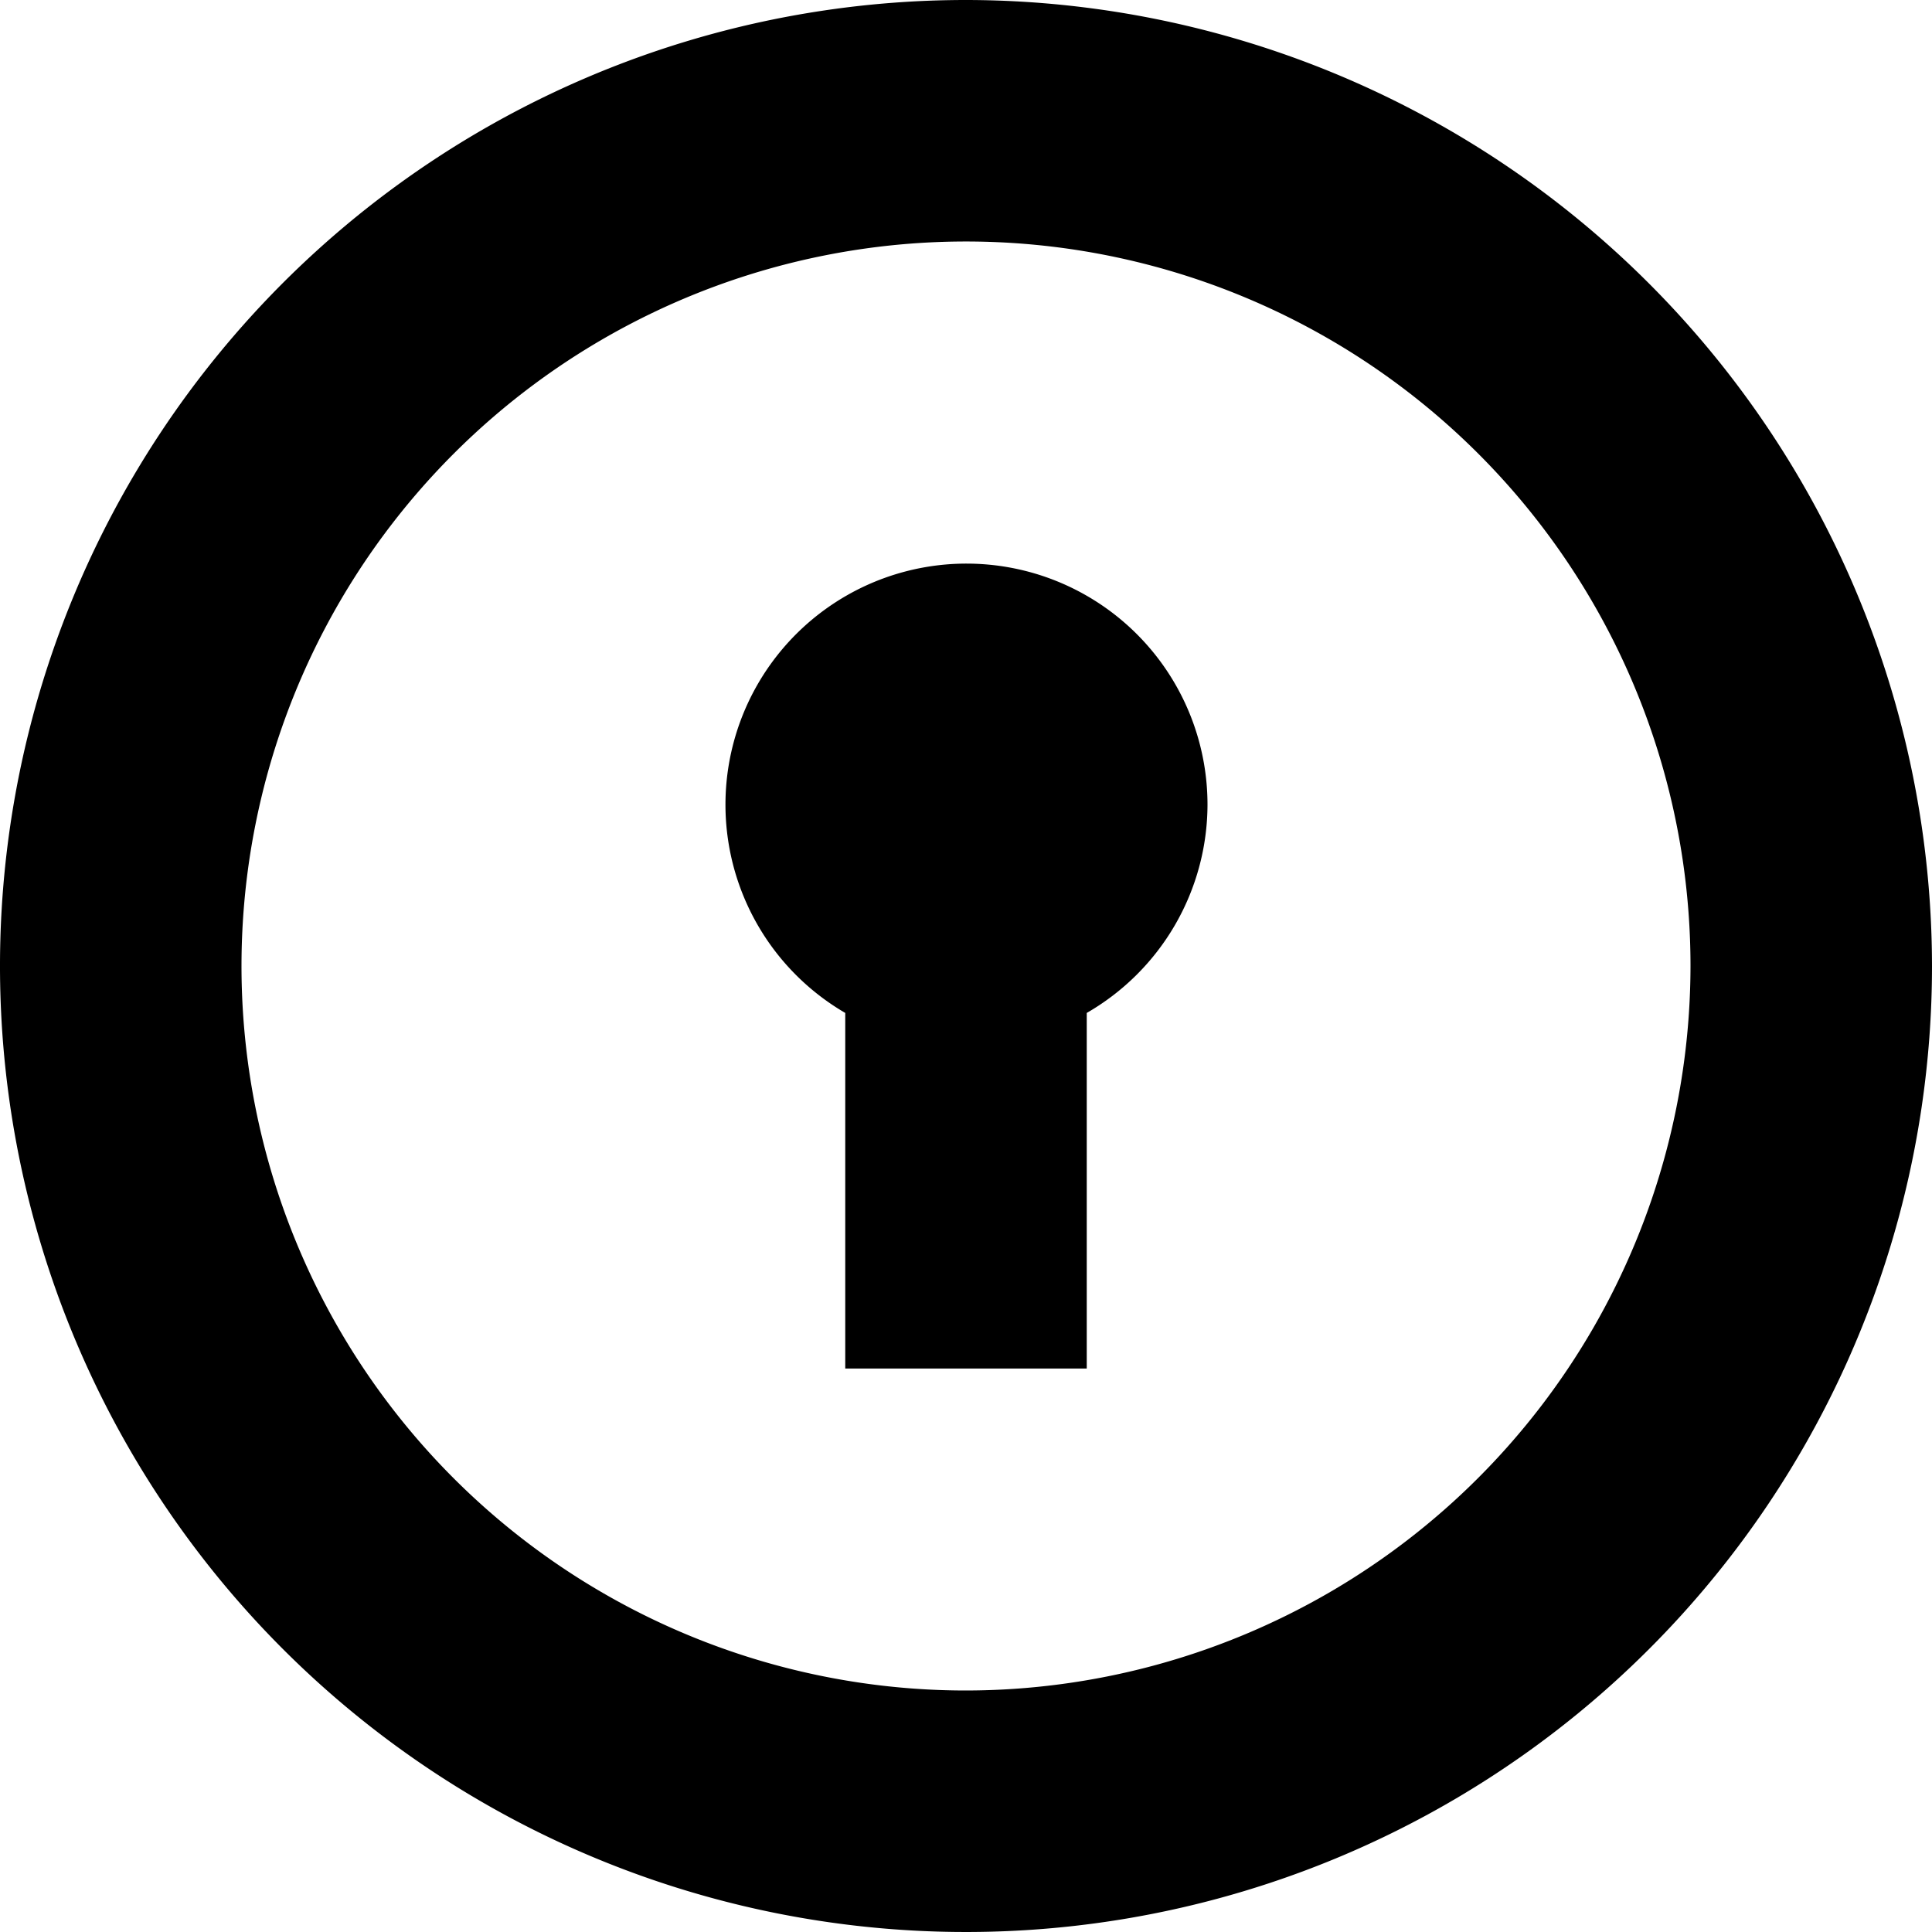 <svg id="Layer_1" height="512" viewBox="0 0 24 24" width="512" xmlns="http://www.w3.org/2000/svg" data-name="Layer 1"><path d="m12 0a12 12 0 1 0 12 12 12.013 12.013 0 0 0 -12-12zm0 21a9 9 0 1 1 9-9 9.01 9.01 0 0 1 -9 9zm3-11a2.993 2.993 0 0 1 -1.5 2.583v4.417h-3v-4.417a2.994 2.994 0 1 1 4.5-2.583z"/></svg>